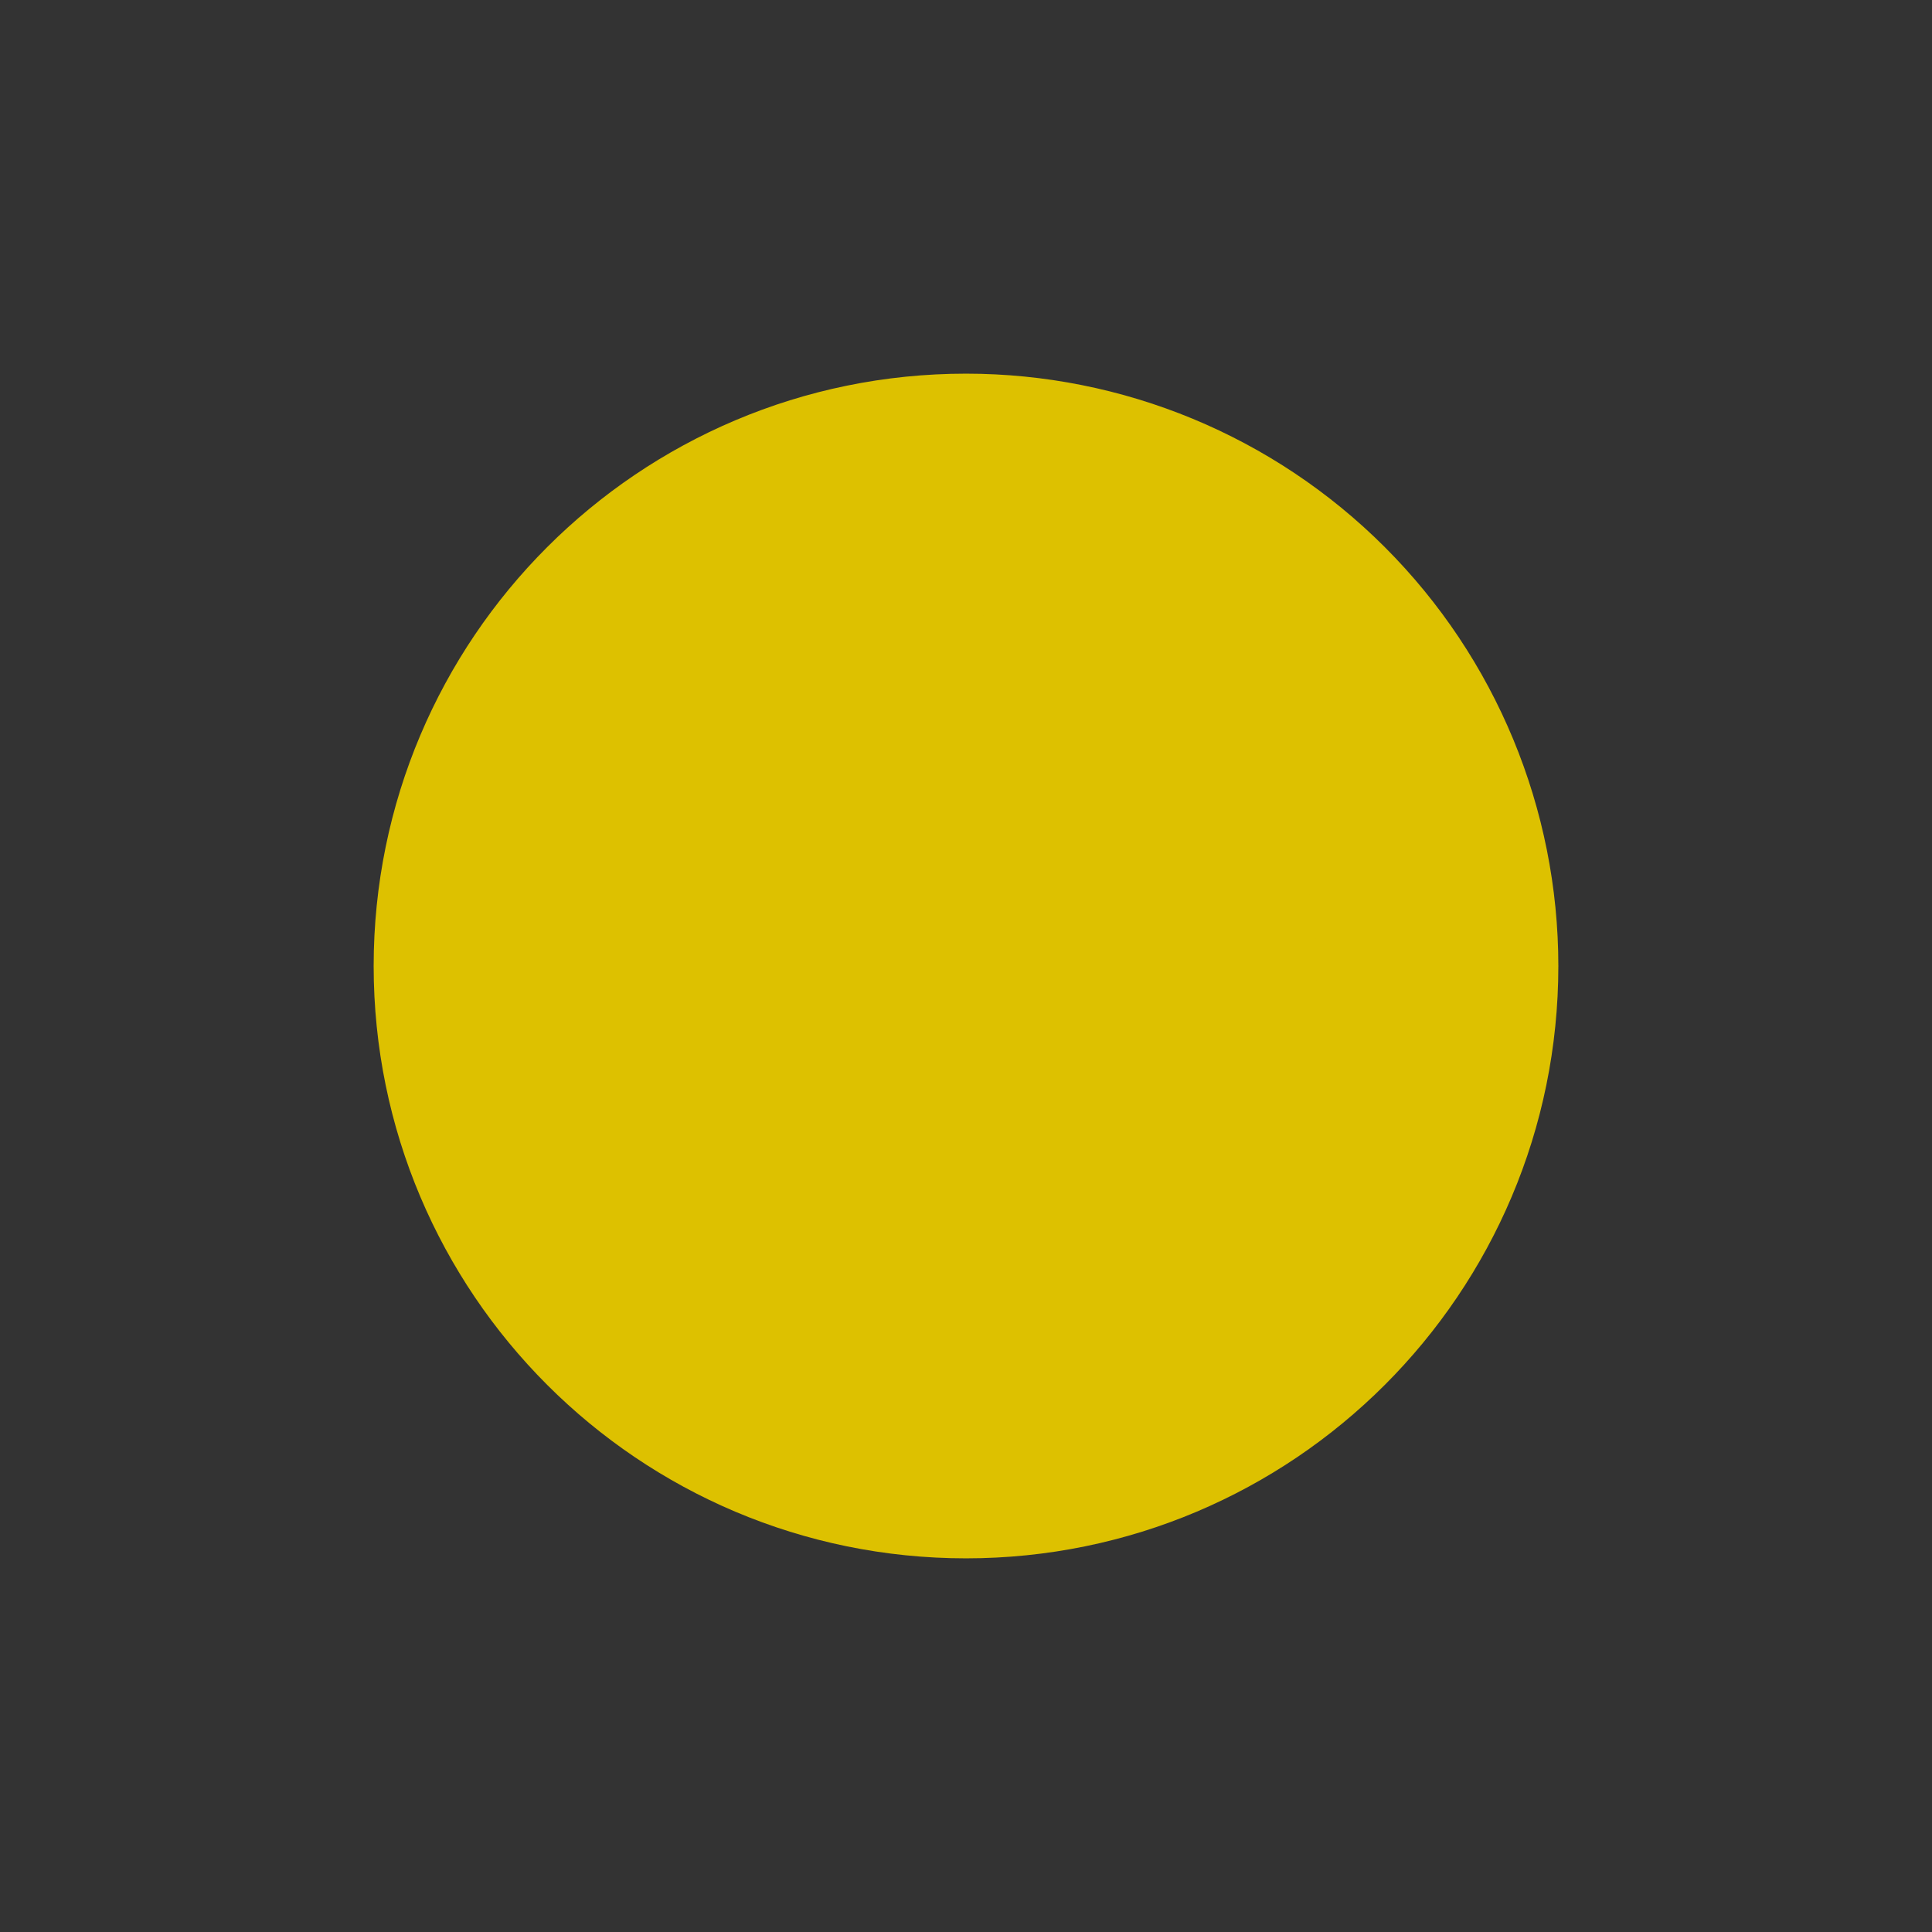 <svg version="1.1" viewBox="0.0 0.0 64.0 64.0" fill="none" stroke="none" stroke-linecap="square" stroke-miterlimit="10" xmlns:xlink="http://www.w3.org/1999/xlink" xmlns="http://www.w3.org/2000/svg"><clipPath id="p.0"><path d="m0 0l64.0 0l0 64.0l-64.0 0l0 -64.0z" clip-rule="nonzero"/></clipPath><g clip-path="url(#p.0)"><path fill="#333333" d="m0 0l64.0 0l0 64.0l-64.0 0z" fill-rule="evenodd"/><path fill="#ddc100" d="m16.378 32.0l0 0c0 -8.628 6.994 -15.622 15.622 -15.622l0 0c4.143 0 8.117 1.646 11.046 4.576c2.93 2.93 4.576 6.903 4.576 11.046l0 0c0 8.628 -6.994 15.622 -15.622 15.622l0 0c-8.628 0 -15.622 -6.994 -15.622 -15.622z" fill-rule="evenodd"/><path stroke="#ddc100" stroke-width="8.0" stroke-linejoin="round" stroke-linecap="butt" d="m16.378 32.0l0 0c0 -8.628 6.994 -15.622 15.622 -15.622l0 0c4.143 0 8.117 1.646 11.046 4.576c2.93 2.93 4.576 6.903 4.576 11.046l0 0c0 8.628 -6.994 15.622 -15.622 15.622l0 0c-8.628 0 -15.622 -6.994 -15.622 -15.622z" fill-rule="evenodd"/></g></svg>